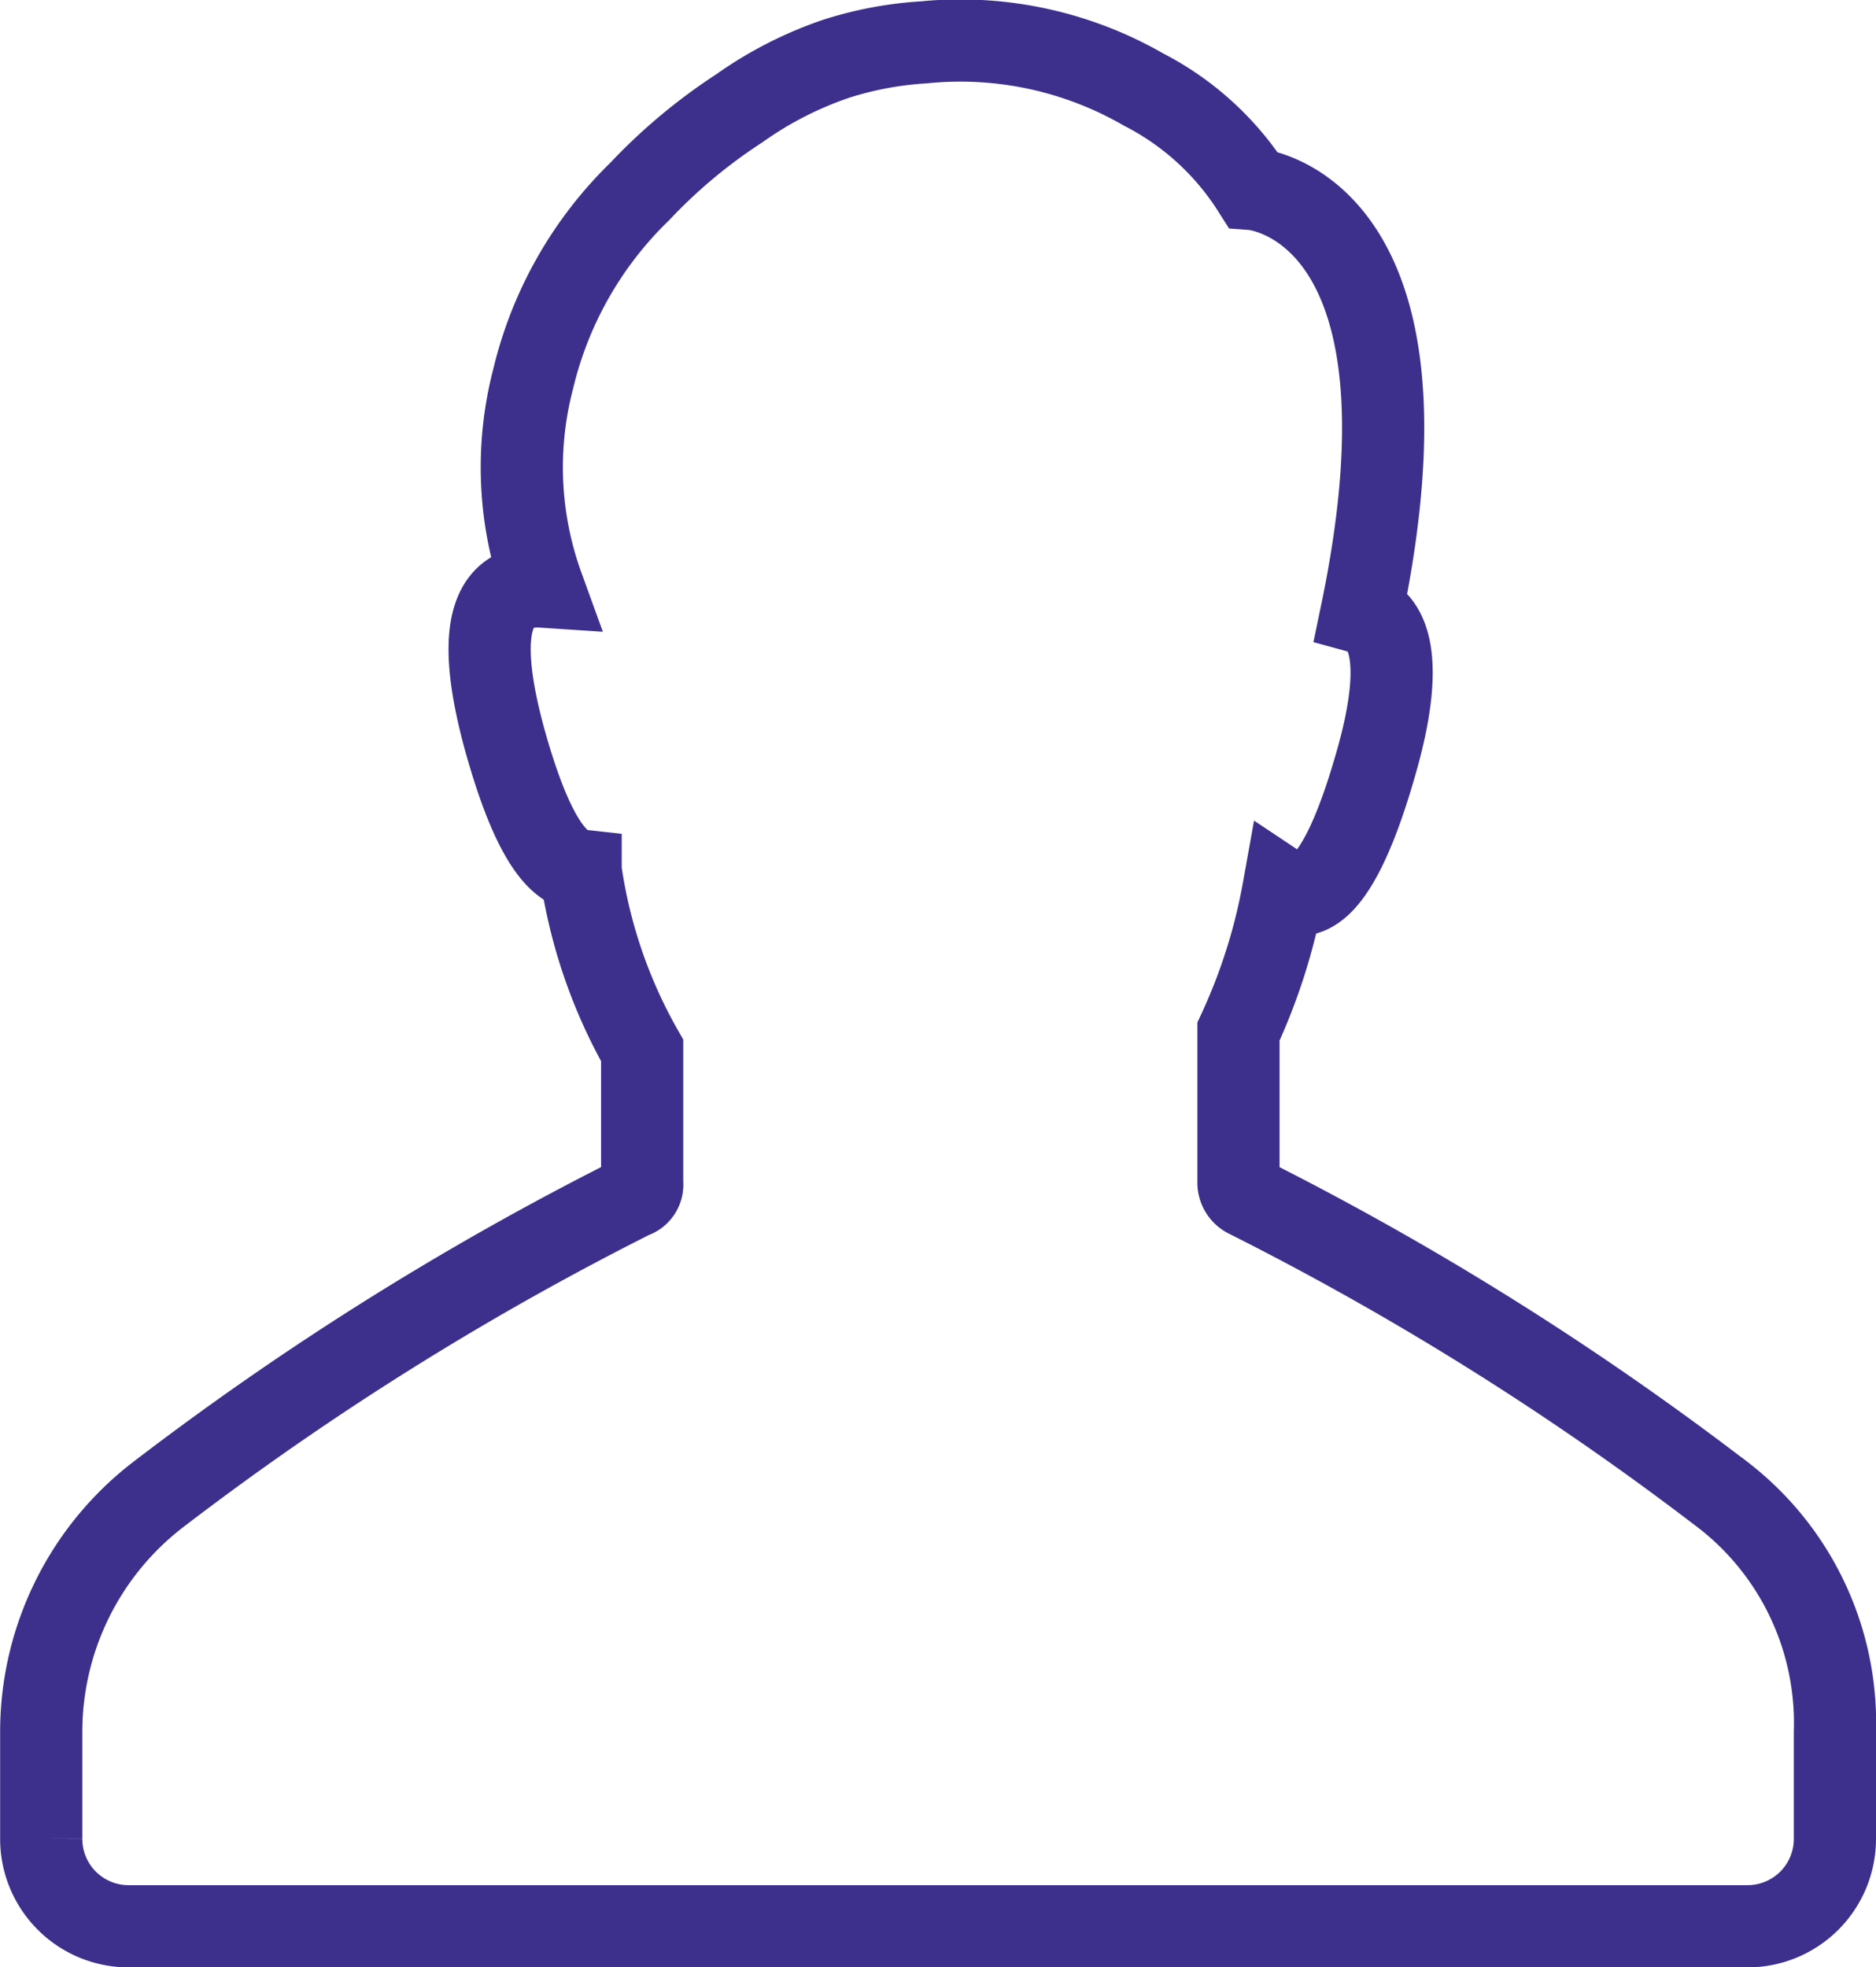 <svg xmlns="http://www.w3.org/2000/svg" width="68.483" height="71.807" viewBox="0 0 68.483 71.807">
  <path id="men" d="M66.214,55.585A109.05,109.05,0,0,0,48.851,44.7a.583.583,0,0,1-.346-.518V38.654a21.116,21.116,0,0,0,1.641-5.183c.777.518,1.987.259,3.369-4.578,1.123-3.887.432-5.269-.518-5.529C56.107,8.42,49.024,7.9,49.024,7.9A10.275,10.275,0,0,0,45.05,4.274a13.405,13.405,0,0,0-8.034-1.728,13.08,13.08,0,0,0-3.2.6,13.736,13.736,0,0,0-3.542,1.814A19.837,19.837,0,0,0,26.65,7.988a14.074,14.074,0,0,0-3.887,6.824,12.772,12.772,0,0,0,.346,7.6c-1.3-.086-2.764.6-1.382,5.615,1.037,3.714,1.987,4.665,2.764,4.751a18.554,18.554,0,0,0,2.246,6.565v4.837a.474.474,0,0,1-.346.518A109.05,109.05,0,0,0,9.028,55.585,10.927,10.927,0,0,0,4.8,64.224v3.887a3.189,3.189,0,0,0,3.2,3.2H67.078a3.189,3.189,0,0,0,3.2-3.2V64.224a10.52,10.52,0,0,0-4.06-8.638Z" transform="translate(-3.295 -1)" fill="none" stroke="#3d2f8c" stroke-width="3"/>
</svg>

